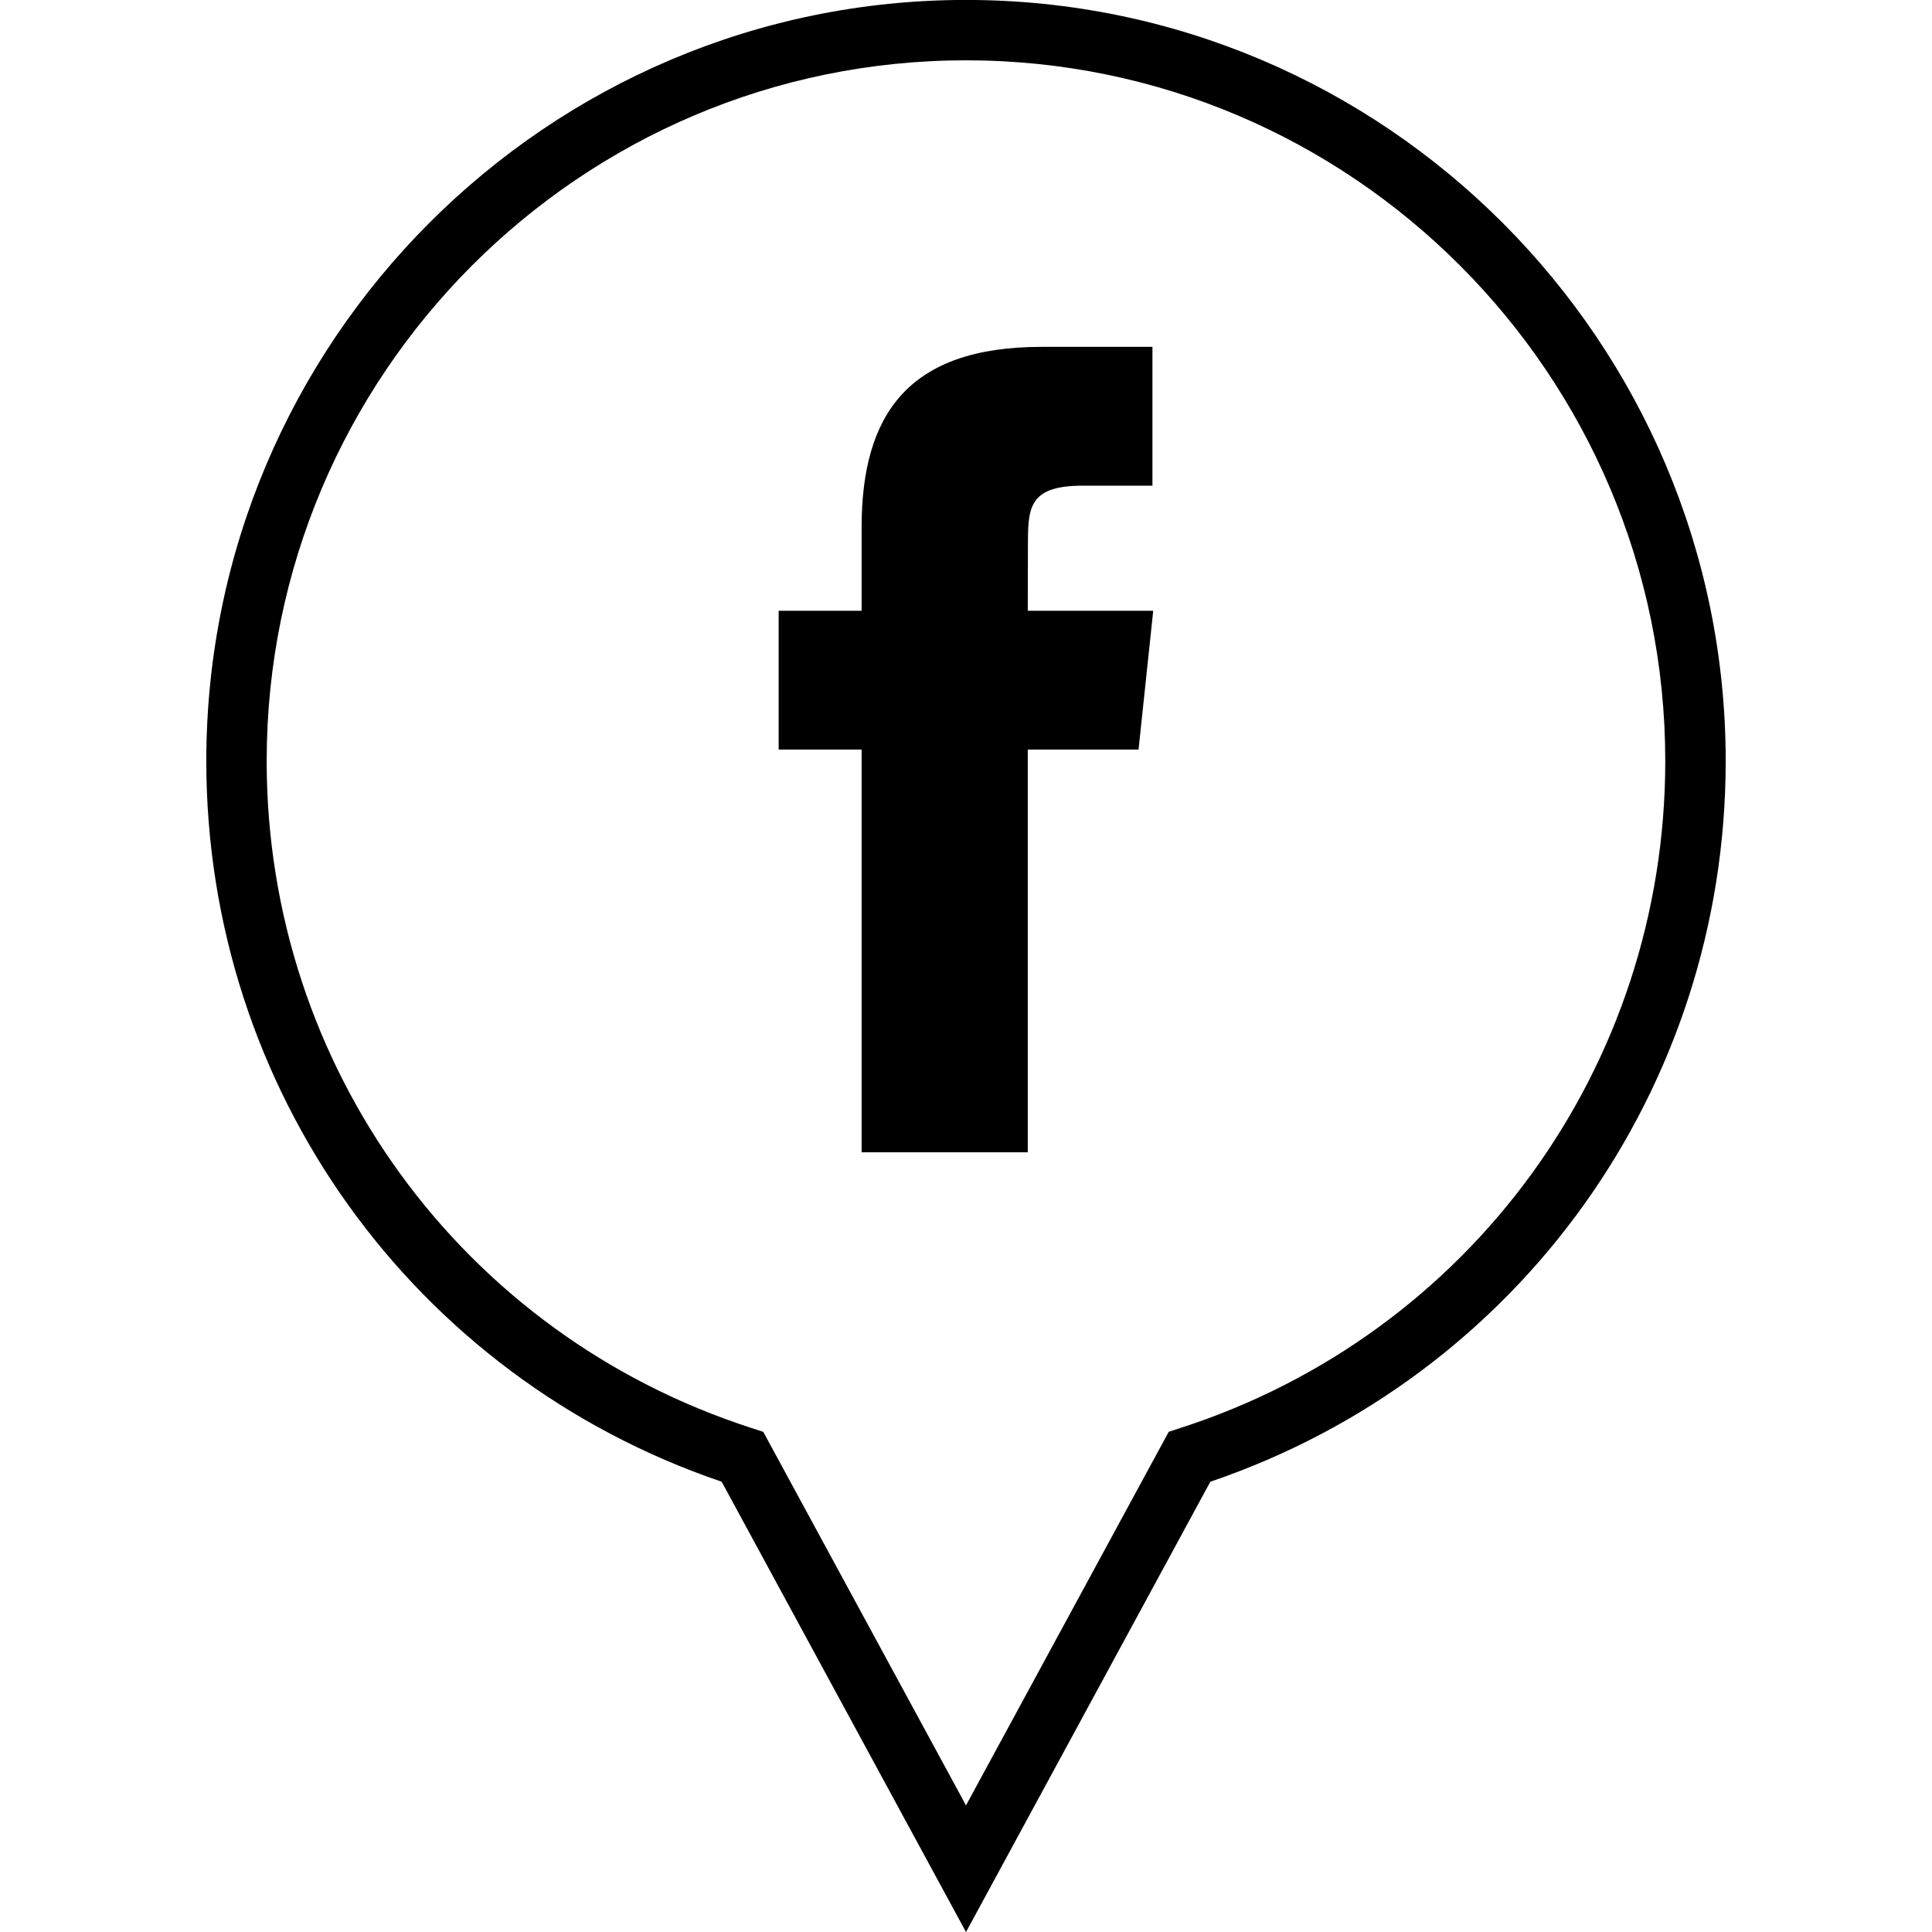 <?xml version="1.0" ?><svg enable-background="new 0 0 32 32" version="1.1" viewBox="0 0 32 32" xml:space="preserve" xmlns="http://www.w3.org/2000/svg" xmlns:xlink="http://www.w3.org/1999/xlink"><g id="OUTLINE"><g><g><path d="M16,32.001l-4.047-7.459c-5.114-1.738-8.536-6.509-8.536-11.936C3.417,5.655,9.062-0.001,16-0.001     s12.583,5.656,12.583,12.607c0,5.427-3.422,10.197-8.536,11.936L16,32.001z M16,0.999c-6.387,0-11.583,5.207-11.583,11.607     c0,5.059,3.229,9.498,8.035,11.048l0.19,0.062L16,29.903l3.358-6.188l0.19-0.062c4.806-1.55,8.034-5.989,8.034-11.048     C27.583,6.206,22.387,0.999,16,0.999z"/></g><g><path d="M14.272,19.086h2.751v-6.671h1.835l0.243-2.299h-2.078l0.003-1.151c0-0.599,0.057-0.921,0.915-0.921h1.147V5.745h-1.836     c-2.205,0-2.981,1.115-2.981,2.991v1.38h-1.374v2.299h1.374V19.086z"/></g></g></g></svg>